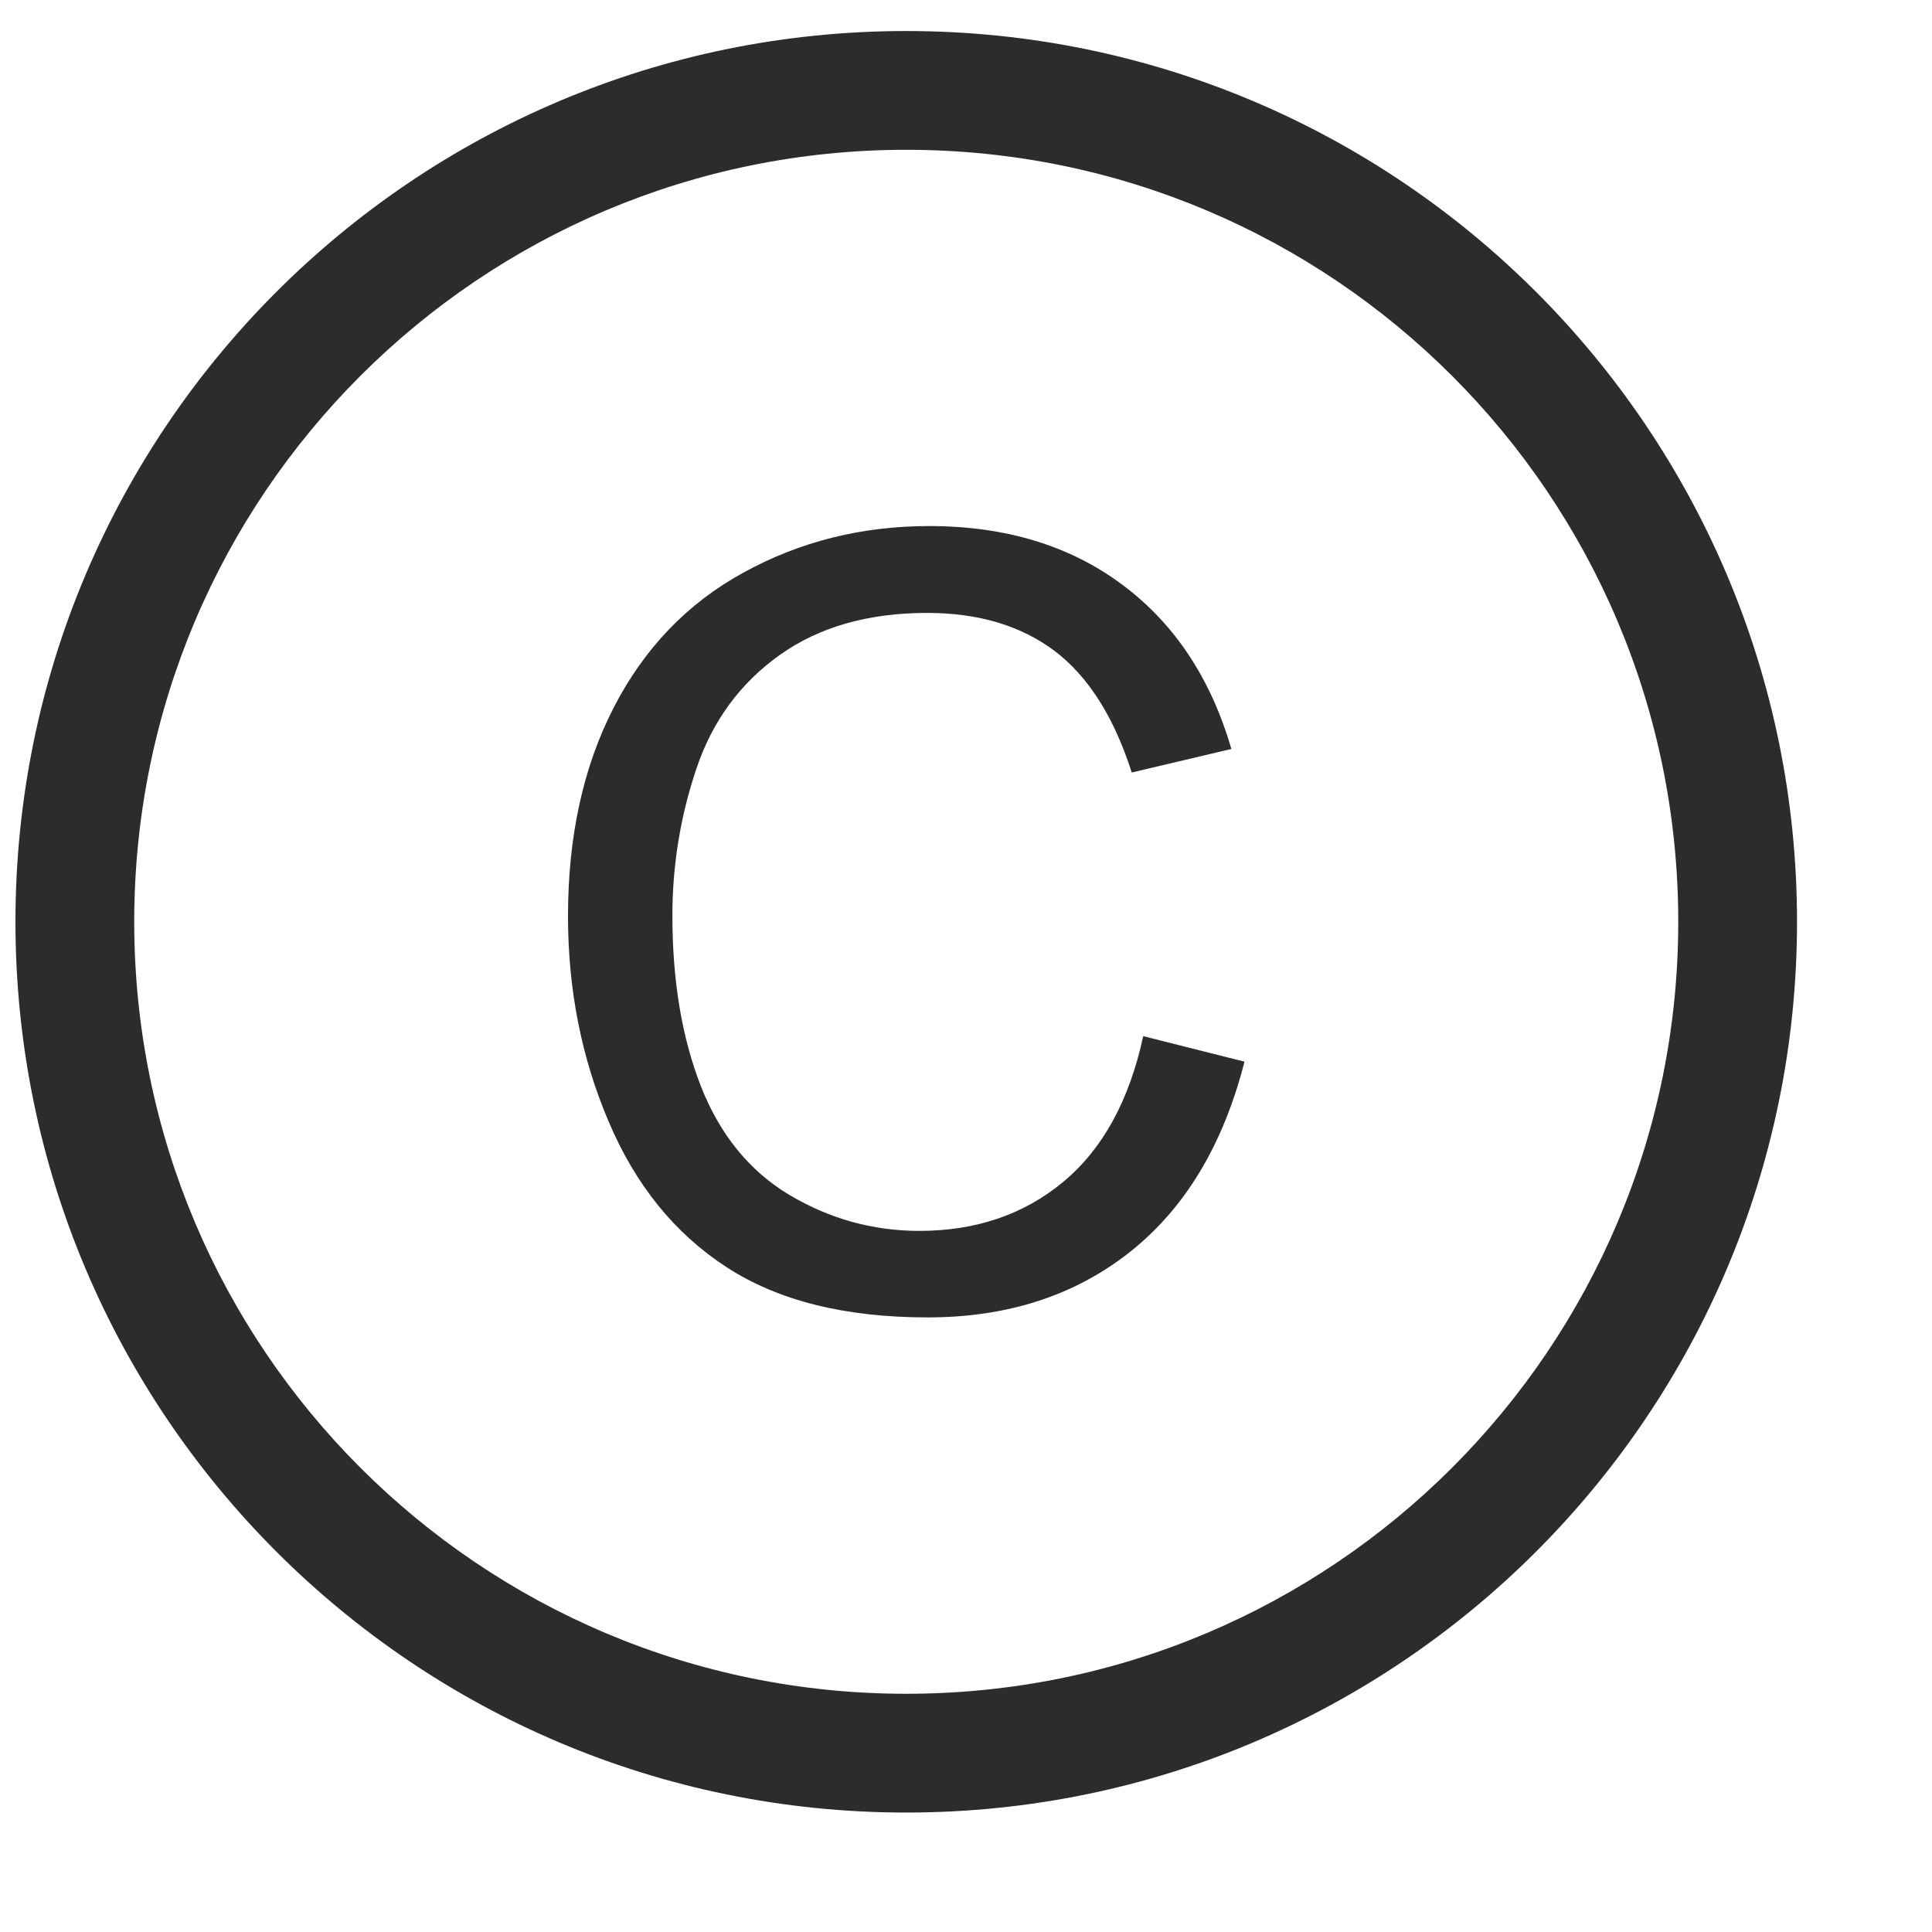 <?xml version="1.0" standalone="no"?><!DOCTYPE svg PUBLIC "-//W3C//DTD SVG 1.1//EN" "http://www.w3.org/Graphics/SVG/1.1/DTD/svg11.dtd"><svg t="1764124026510" class="icon" viewBox="0 0 1024 1024" version="1.1" xmlns="http://www.w3.org/2000/svg" p-id="5285" xmlns:xlink="http://www.w3.org/1999/xlink" width="64" height="64"><path d="M480.311 16.447c-260.743 0-472.118 211.348-472.118 472.118 0 260.713 211.375 472.122 472.118 472.122 260.738 0 472.148-211.41 472.148-472.122C952.459 227.795 741.049 16.447 480.311 16.447zM480.311 897.738c-225.974 0-409.169-183.189-409.169-409.173 0-225.98 183.194-409.17 409.169-409.17 226.003 0 409.198 183.189 409.198 409.17C889.509 714.549 706.315 897.738 480.311 897.738z" p-id="5286" fill="#2c2c2c"></path><path d="M563.636 626.332c-20.9 17.399-46.35 26.063-76.379 26.063-24.711 0-47.703-6.453-68.972-19.118-21.147-12.726-36.763-31.966-46.842-57.66-10.023-25.755-15.062-55.82-15.062-90.312 0-26.739 4.243-52.742 12.726-77.885 8.482-25.202 23.114-45.245 44.14-60.247 20.898-14.875 46.963-22.313 78.194-22.313 27.076 0 49.572 6.702 67.465 20.102 17.887 13.528 31.535 35.039 40.94 64.485l52.804-12.477c-10.879-37.377-30.06-66.393-57.783-87.047-27.66-20.655-61.783-31.104-102.382-31.104-35.78 0-68.547 8.233-98.297 24.588-29.816 16.291-52.742 40.199-68.911 71.614-16.168 31.474-24.225 68.298-24.225 110.593 0 38.669 7.101 74.939 21.457 108.629 14.263 33.81 35.165 59.567 62.519 77.331 27.357 17.827 62.887 26.679 106.657 26.679 42.201 0 77.98-11.555 107.179-34.667 29.264-23.177 49.489-56.805 60.737-100.88l-53.672-13.527C598.553 583.302 584.418 609.058 563.636 626.332z" p-id="5287" fill="#2c2c2c"></path></svg>